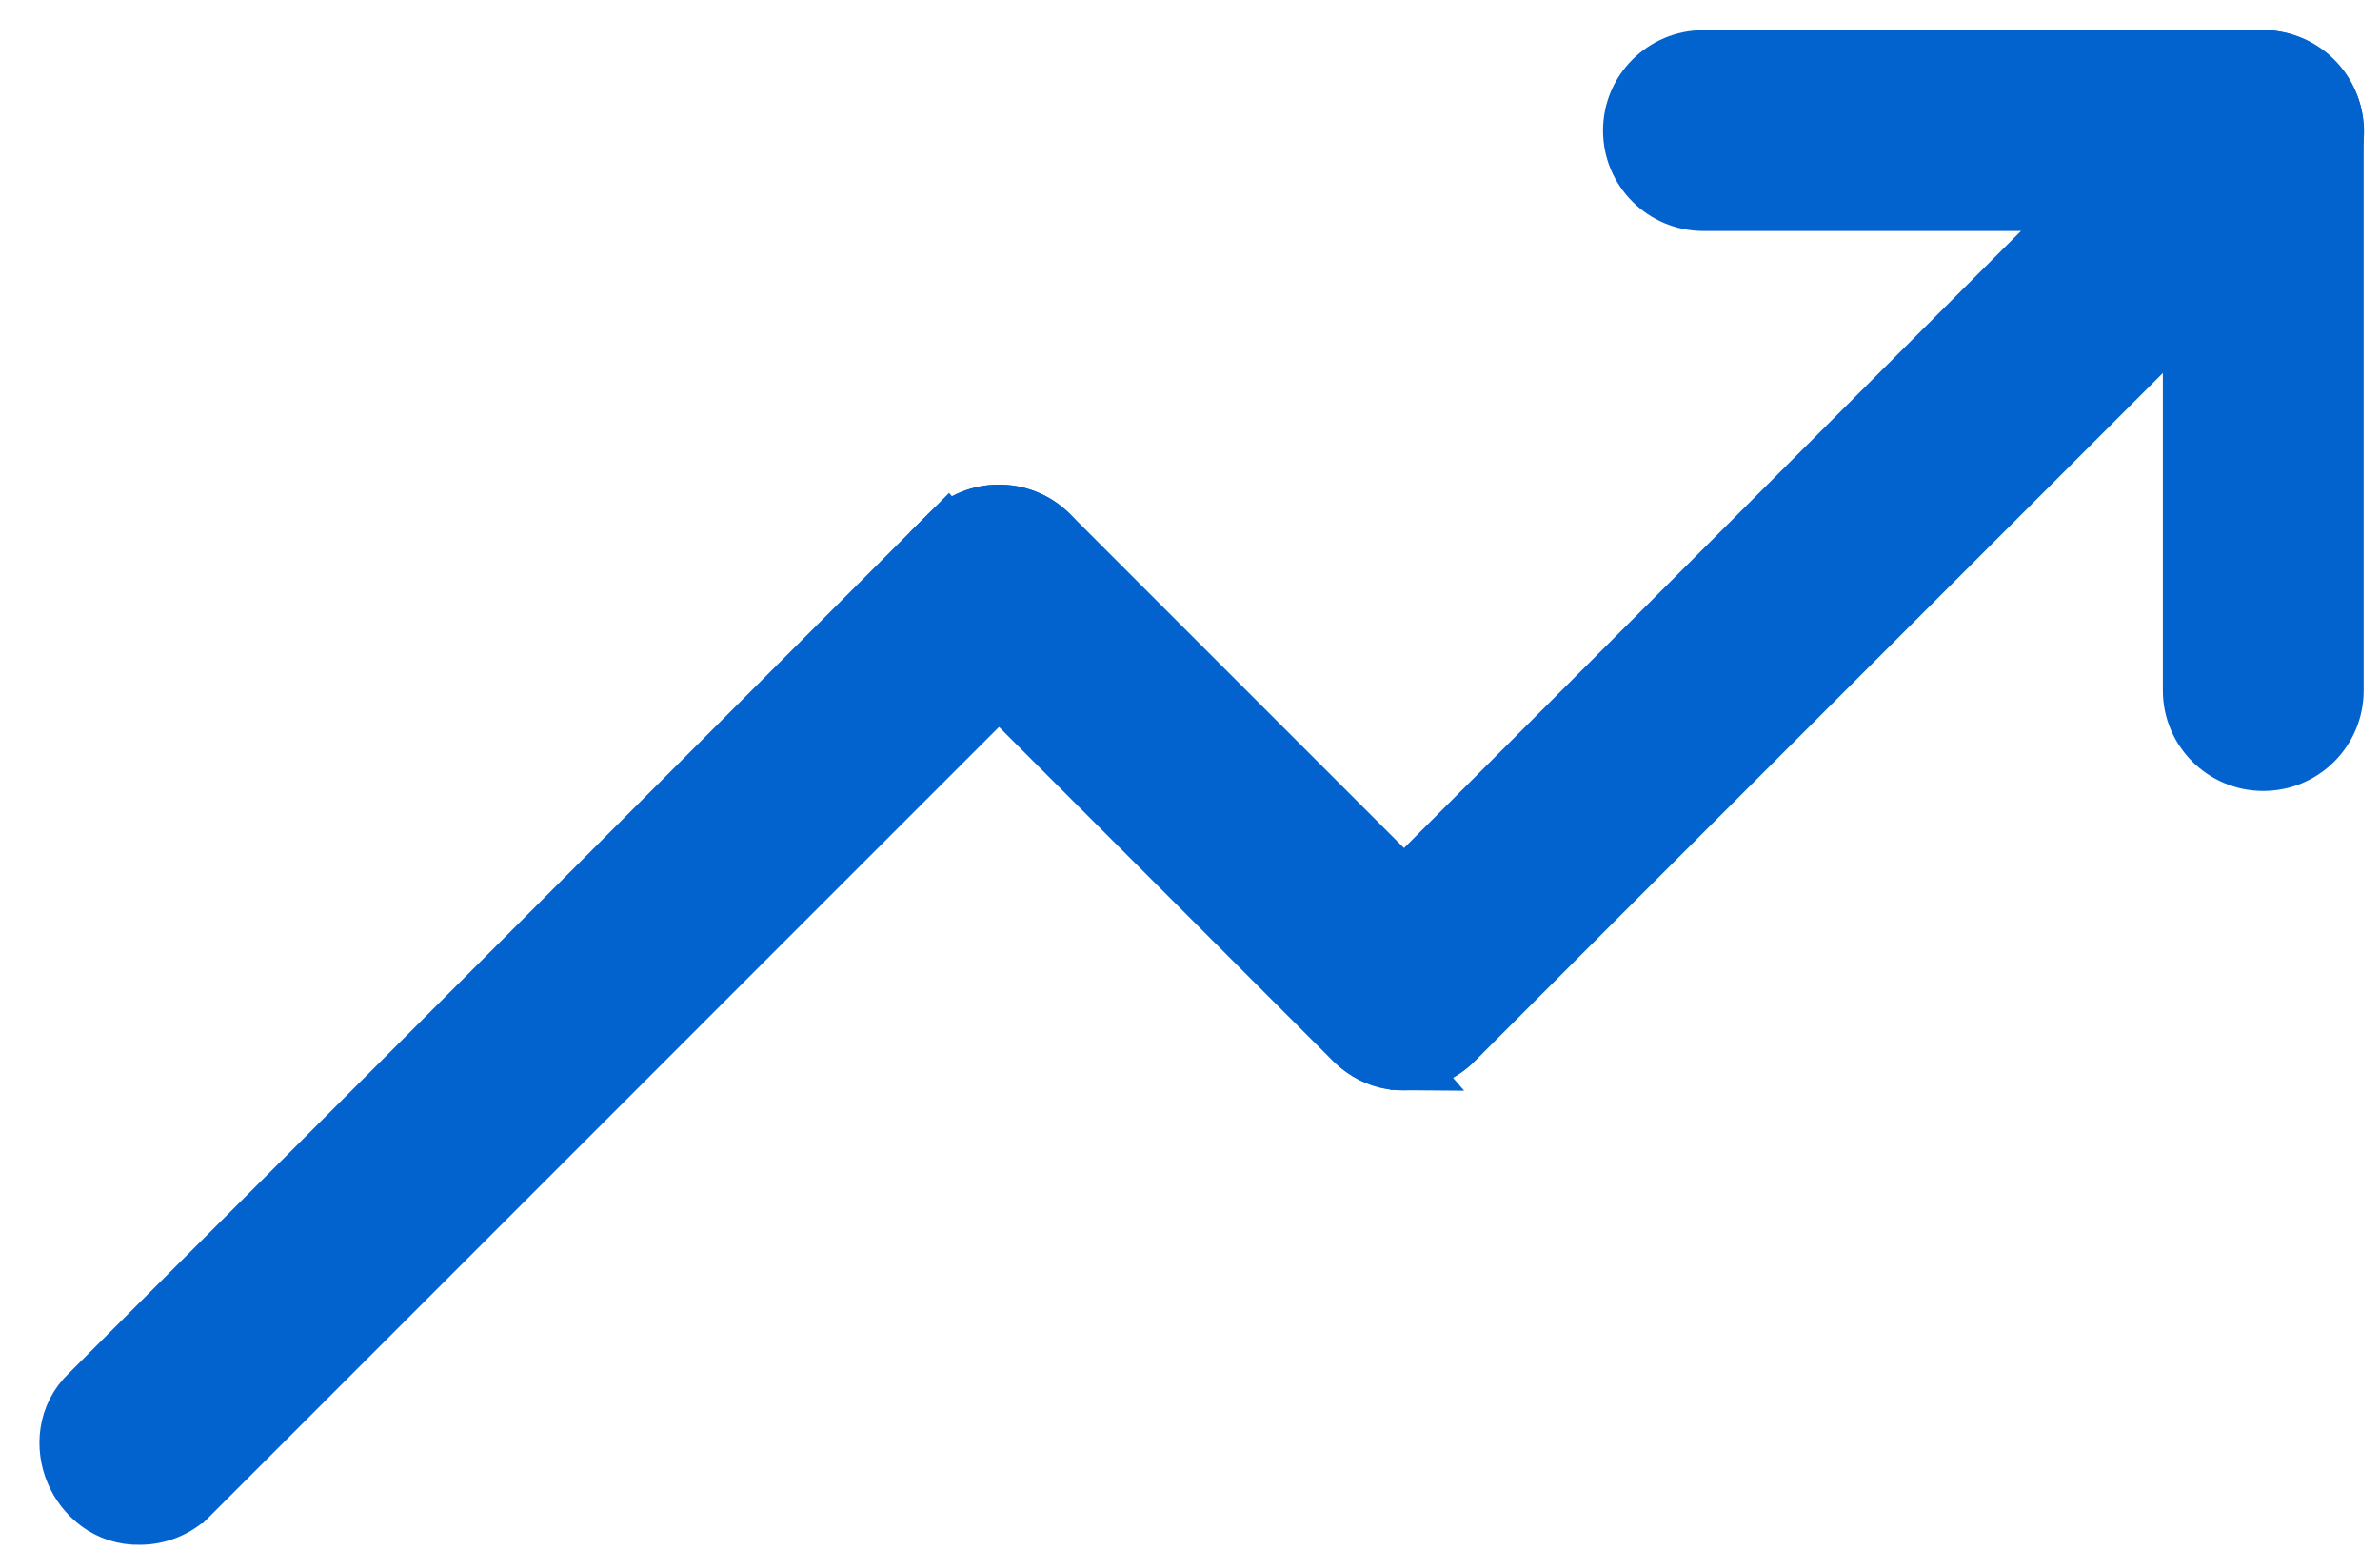 <svg width="43" height="28" viewBox="0 0 43 28" fill="none" xmlns="http://www.w3.org/2000/svg">
<path d="M39.968 1.425L39.968 1.425L39.963 1.43L24.444 16.95C24.006 17.363 23.977 17.949 24.163 18.388C24.348 18.826 24.785 19.213 25.375 19.198C25.709 19.196 26.042 19.067 26.296 18.814L26.296 18.813L41.821 3.288L41.821 3.288L41.827 3.282C42.107 2.992 42.232 2.641 42.209 2.291C42.187 1.952 42.029 1.653 41.81 1.436C41.591 1.22 41.291 1.065 40.954 1.043C40.606 1.022 40.256 1.146 39.968 1.425Z" fill="#0363CE" stroke="#0363CE"/>
<path d="M25.357 19.198C25.024 19.196 24.691 19.067 24.436 18.813L17.121 11.497C16.608 10.984 16.608 10.152 17.12 9.639L25.357 19.198ZM25.357 19.198C25.95 19.215 26.387 18.825 26.57 18.387C26.754 17.948 26.725 17.362 26.289 16.95L18.979 9.639C18.466 9.126 17.634 9.126 17.121 9.639L25.357 19.198Z" fill="#0363CE" stroke="#0363CE"/>
<path d="M39.577 12.475C39.577 13.2 40.166 13.789 40.891 13.789C41.617 13.789 42.205 13.201 42.205 12.475V2.359C42.205 1.634 41.616 1.045 40.891 1.045H30.776C30.05 1.045 29.462 1.634 29.462 2.359C29.462 3.085 30.05 3.673 30.776 3.673H39.577V12.475Z" fill="#0363CE" stroke="#0363CE"/>
<path d="M1.601 25.159C1.164 25.571 1.135 26.157 1.32 26.596C1.503 27.034 1.94 27.424 2.533 27.407C2.865 27.405 3.199 27.277 3.453 27.022C3.454 27.022 3.454 27.022 3.454 27.022L18.978 11.497C19.491 10.984 19.491 10.152 18.978 9.639C18.465 9.126 17.632 9.126 17.12 9.639C17.12 9.639 17.12 9.639 17.12 9.639L1.601 25.159Z" fill="#0363CE" stroke="#0363CE"/>
</svg>

